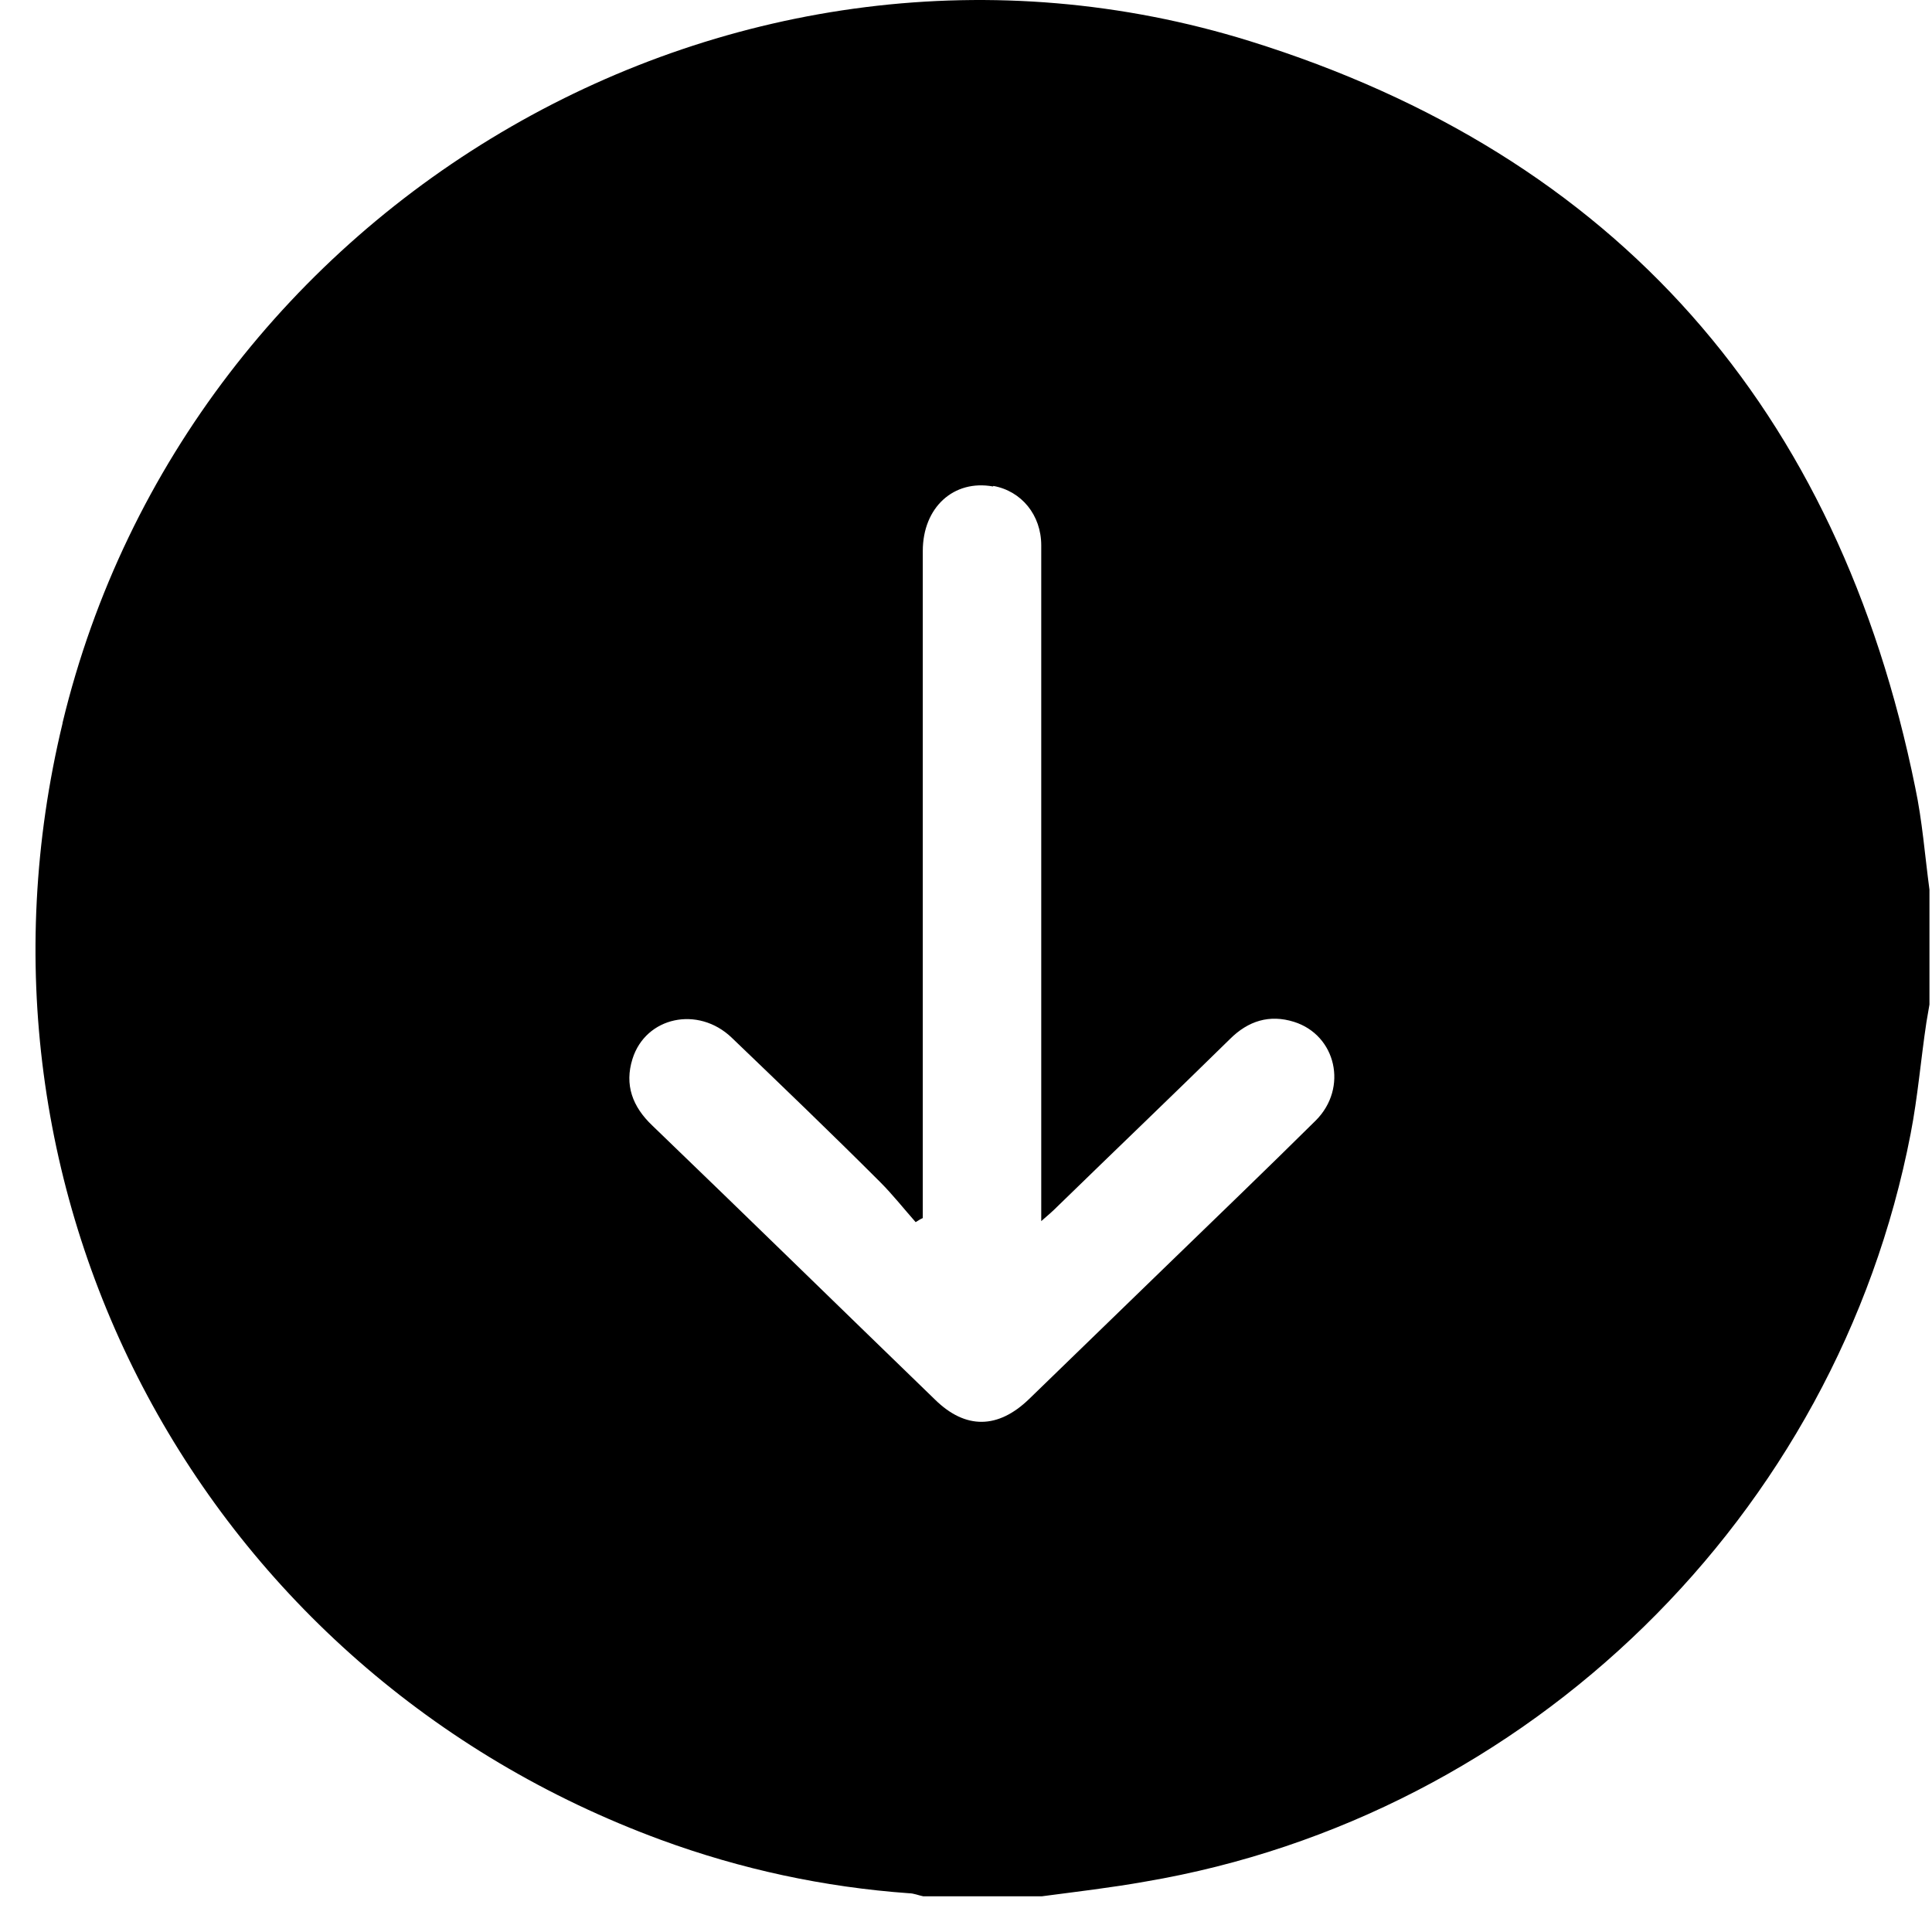 <svg width="38" height="38" viewBox="0 0 38 38" fill="none" xmlns="http://www.w3.org/2000/svg">
<path d="M1.23 14.228C-1.01 23.528 4 32.878 13 36.188C14.58 36.768 16.21 37.118 17.88 37.238C17.97 37.238 18.06 37.278 18.16 37.298H20.49C21.17 37.208 21.86 37.128 22.53 37.008C30.07 35.728 36.13 29.808 37.58 22.298C37.72 21.578 37.78 20.838 37.89 20.108C37.91 19.988 37.93 19.878 37.95 19.758V17.498C37.86 16.828 37.81 16.148 37.67 15.488C36.16 8.048 31.81 3.058 24.58 0.808C14.5 -2.322 3.7 3.958 1.23 14.218V14.228ZM19.54 9.558C20.09 9.658 20.48 10.128 20.48 10.728C20.48 11.678 20.48 12.618 20.48 13.568V24.018C20.62 23.898 20.71 23.818 20.8 23.728C21.93 22.628 23.07 21.538 24.19 20.438C24.55 20.078 24.97 19.948 25.45 20.098C26.28 20.358 26.52 21.398 25.88 22.038C24.89 23.018 23.88 23.988 22.88 24.958C22 25.808 21.12 26.668 20.24 27.518C19.63 28.108 18.99 28.118 18.39 27.528C16.53 25.728 14.69 23.928 12.83 22.138C12.44 21.768 12.28 21.338 12.44 20.828C12.7 19.998 13.73 19.778 14.39 20.408C15.37 21.348 16.35 22.288 17.31 23.248C17.56 23.498 17.78 23.778 18.01 24.038C18.06 24.008 18.1 23.978 18.15 23.958V23.568C18.15 19.328 18.15 15.078 18.15 10.838C18.15 9.978 18.76 9.428 19.53 9.568L19.54 9.558Z" fill="black"/>
</svg>
